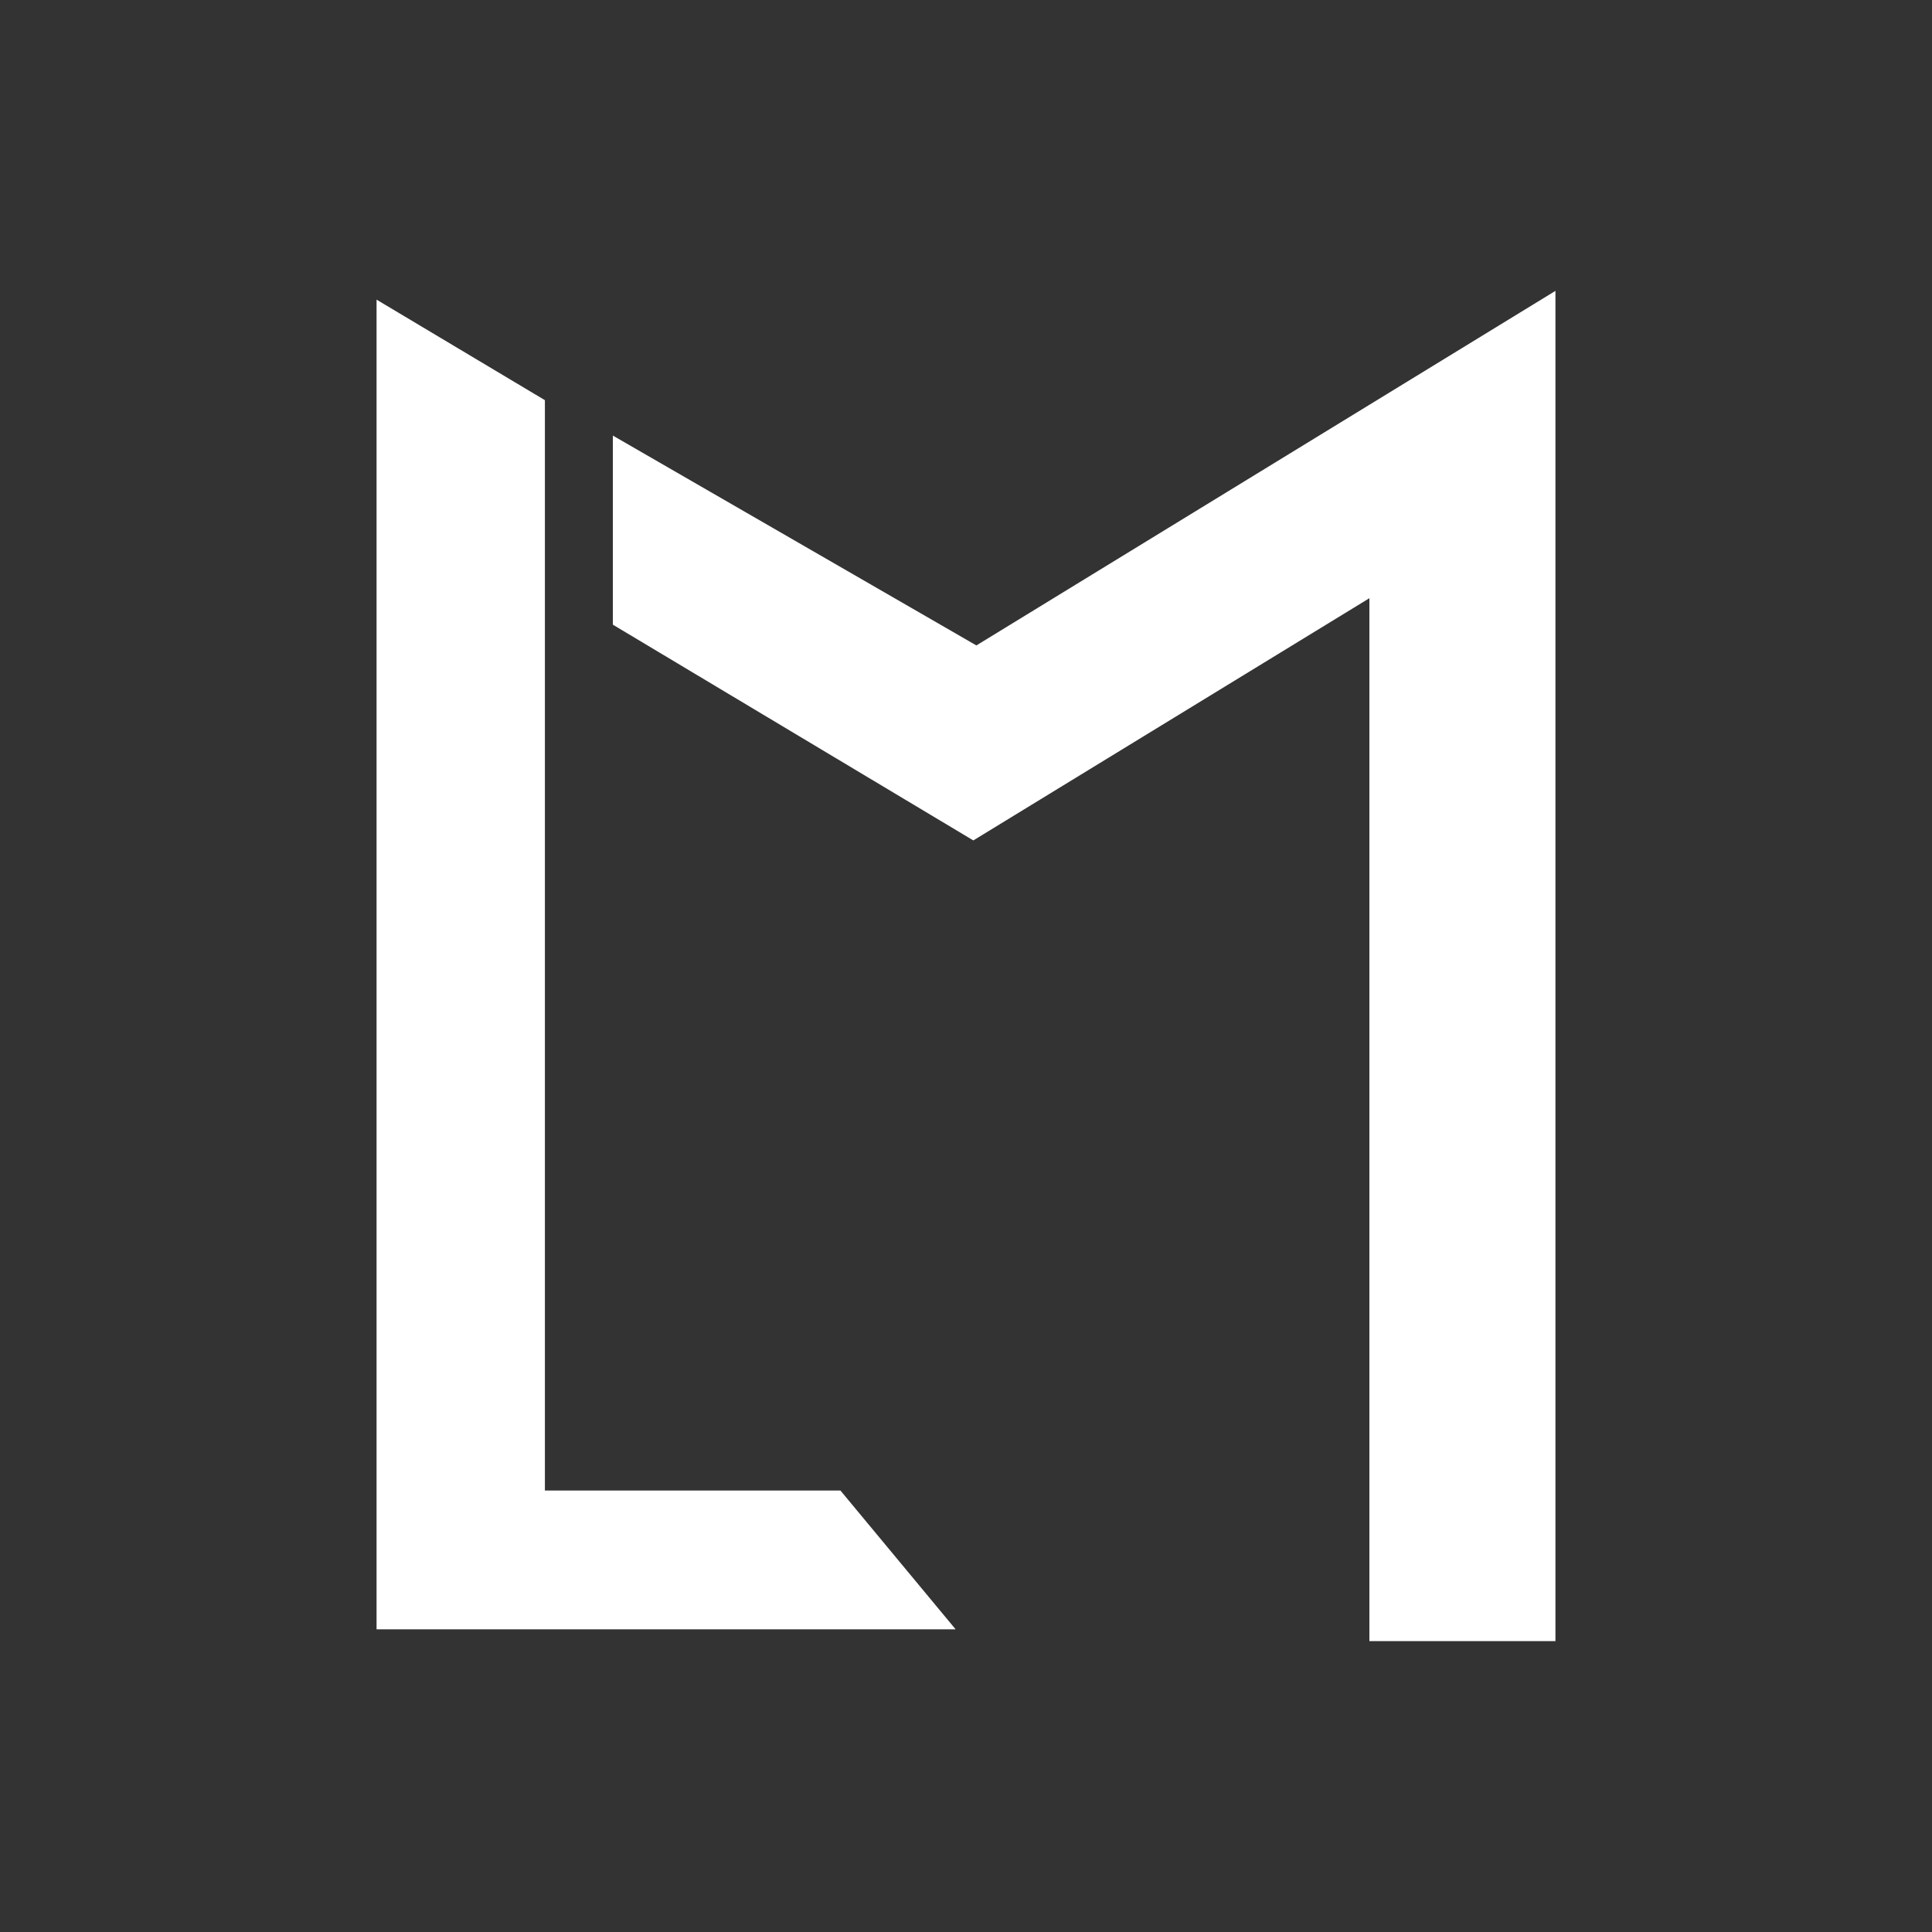 <?xml version="1.0" encoding="UTF-8"?>
<svg id="Layer_1" xmlns="http://www.w3.org/2000/svg" version="1.1" viewBox="0 0 1080 1080">
  <rect x="0" y="0" width="1080" height="1080" fill="#333333" stroke="none"/>
  <!-- Generator: Adobe Illustrator 29.4.0, SVG Export Plug-In . SVG Version: 2.1.0 Build 152)  -->
  <defs>
    <style>
      .st0 {
        fill: #fff;
      }
    </style>
  </defs>
  <polygon class="st0" points="210.5 167.5 210.5 910.8 534.2 910.8 469.8 833.2 304.6 833.2 304.6 223.7 210.5 167.5"/>
  <polygon class="st0" points="342.6 243.5 342.6 349.2 544.1 469.8 765.5 334.4 765.5 917.4 869.5 917.4 869.5 162.6 545.8 360.8 342.6 243.5"/>
</svg>